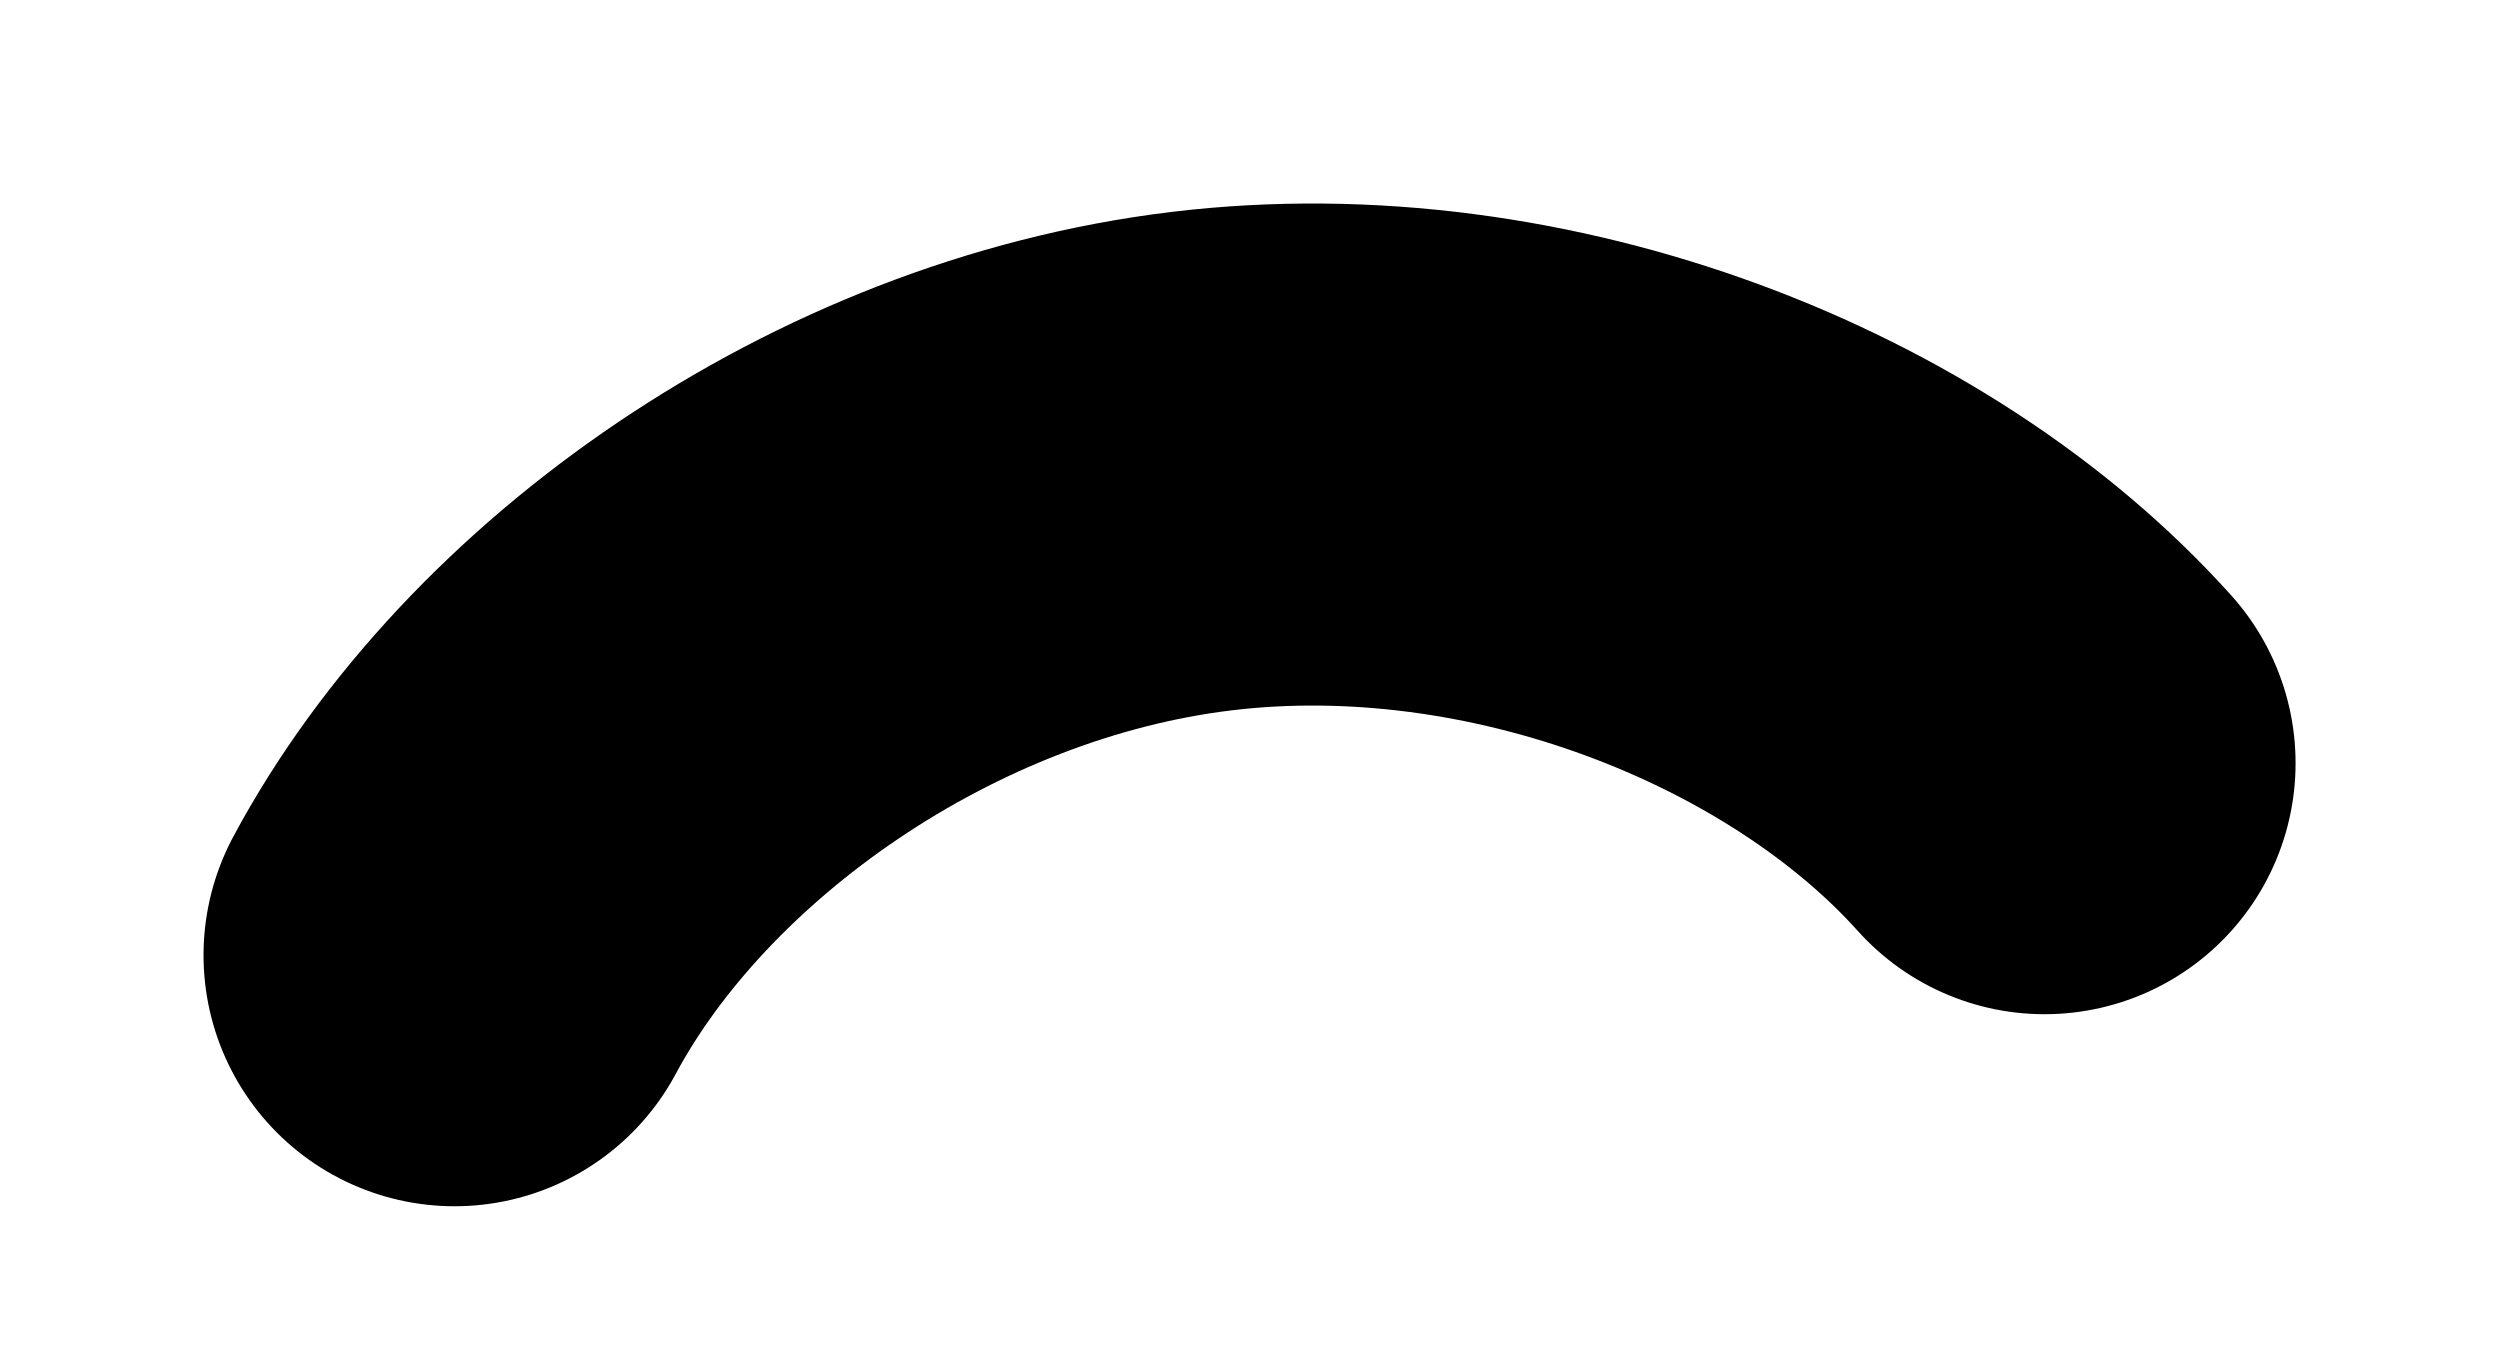 <?xml version="1.0" encoding="utf-8"?>
<svg xmlns="http://www.w3.org/2000/svg" fill="none" height="100%" overflow="visible" preserveAspectRatio="none" style="display: block;" viewBox="0 0 11 6" width="100%">
<path d="M2 4.203C2.579 3.123 3.887 2.198 5.287 2.029C6.686 1.86 8.177 2.446 8.996 3.358" id="Vector 1083" stroke="black" stroke-linecap="round" stroke-width="2.209"/>
</svg>
